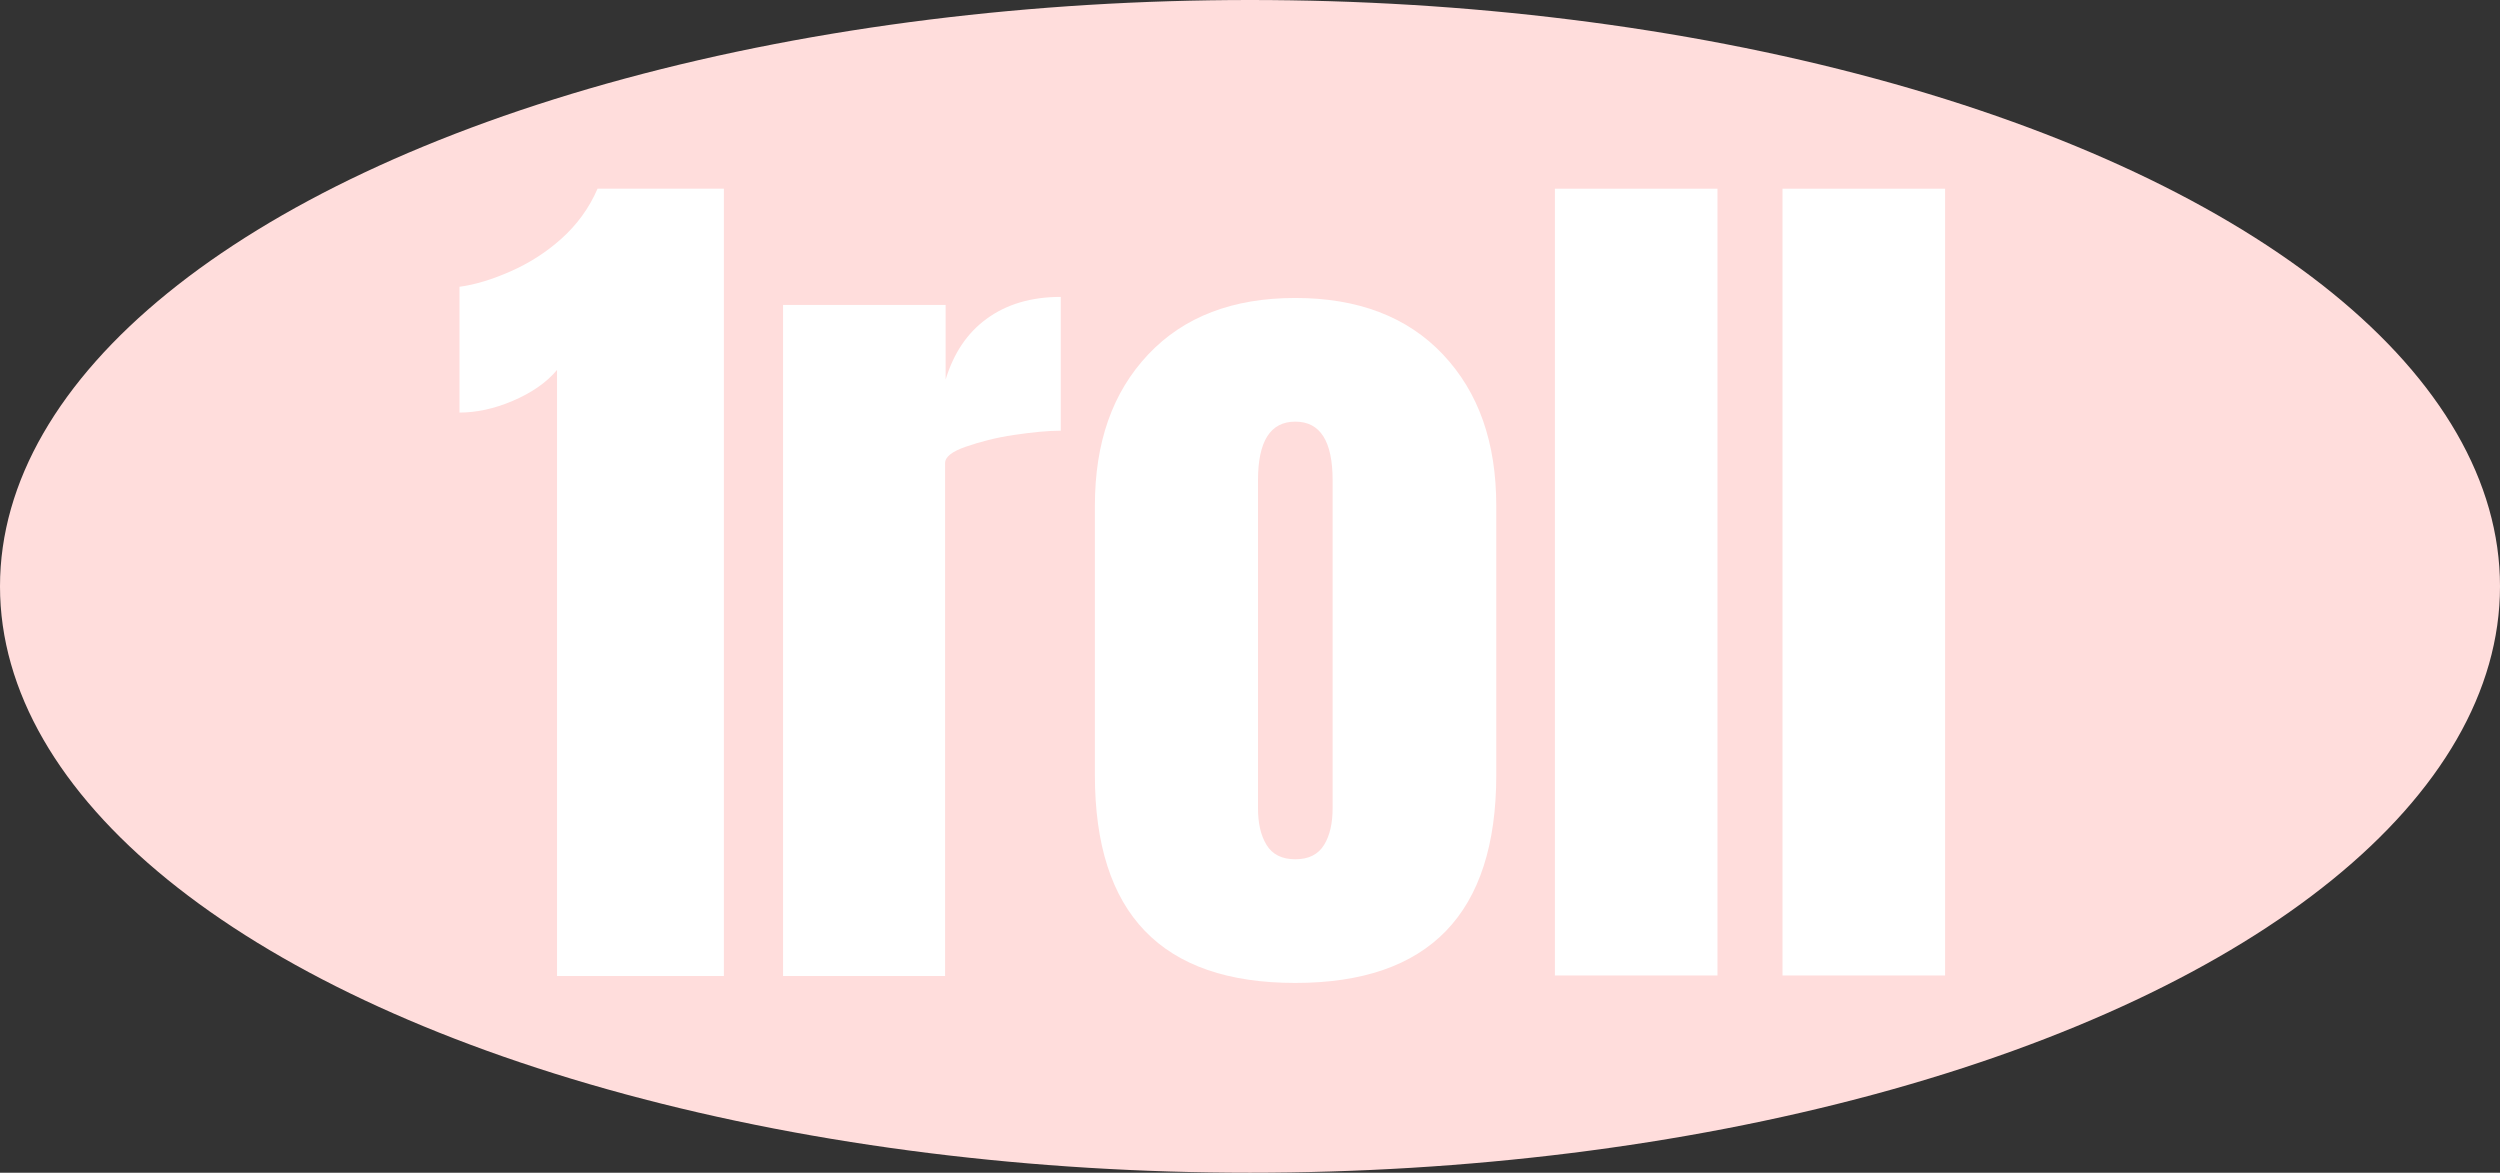 <?xml version="1.0" encoding="UTF-8"?>
<svg xmlns="http://www.w3.org/2000/svg" version="1.1" viewBox="0 0 469 220">
  <rect x="0" y="0" width="469" height="220" fill="#333333" stroke="none"/>
  <defs>
    <style>
      .cls-1 {
        fill: #fff;
      }

      .cls-2 {
        fill: #ffdddc;
      }
    </style>
  </defs>
  <!-- Generator: Adobe Illustrator 28.7.4, SVG Export Plug-In . SVG Version: 1.2.0 Build 166)  -->
  <g>
    <g id="_レイヤー_1" data-name="レイヤー_1">
      <ellipse class="cls-2" cx="234.5" cy="110" rx="234.5" ry="110"/>
      <g>
        <path class="cls-1" d="M104.5,183.1v-113.7c-2,2.4-4.8,4.3-8.3,5.8-3.5,1.5-6.9,2.2-10,2.2v-23.6c3-.4,6.2-1.4,9.6-2.9,3.4-1.5,6.6-3.5,9.5-6.1s5.2-5.7,6.8-9.4h23.7v147.7h-31.3Z"/>
        <path class="cls-1" d="M146.9,183.1V57.2h30.5v14c1.5-4.9,4-8.7,7.7-11.4,3.7-2.7,8.3-4.1,13.9-4.1v25.1c-2.5,0-5.4.3-8.8.8-3.4.5-6.4,1.3-9,2.2-2.6.9-3.9,1.9-3.9,3.1v96.2h-30.5Z"/>
        <path class="cls-1" d="M243,184.4c-25.1,0-37.6-13-37.6-39v-50.5c0-11.9,3.3-21.3,10-28.4,6.7-7.1,15.9-10.6,27.6-10.6s21,3.5,27.7,10.6c6.7,7.1,10,16.5,10,28.4v50.5c0,26-12.6,39-37.7,39ZM243,161.2c2.5,0,4.3-.9,5.4-2.7,1.1-1.8,1.6-4.1,1.6-6.9v-61.5c0-7.3-2.3-11-7-11s-7,3.7-7,11v61.5c0,2.8.5,5.1,1.6,6.9,1.1,1.8,2.9,2.7,5.4,2.7Z"/>
        <path class="cls-1" d="M291.7,183.1V35.4h30.5v147.6h-30.5Z"/>
        <path class="cls-1" d="M334.4,183.1V35.4h30.5v147.6h-30.5Z"/>
      </g>
    </g>
  </g>
</svg>